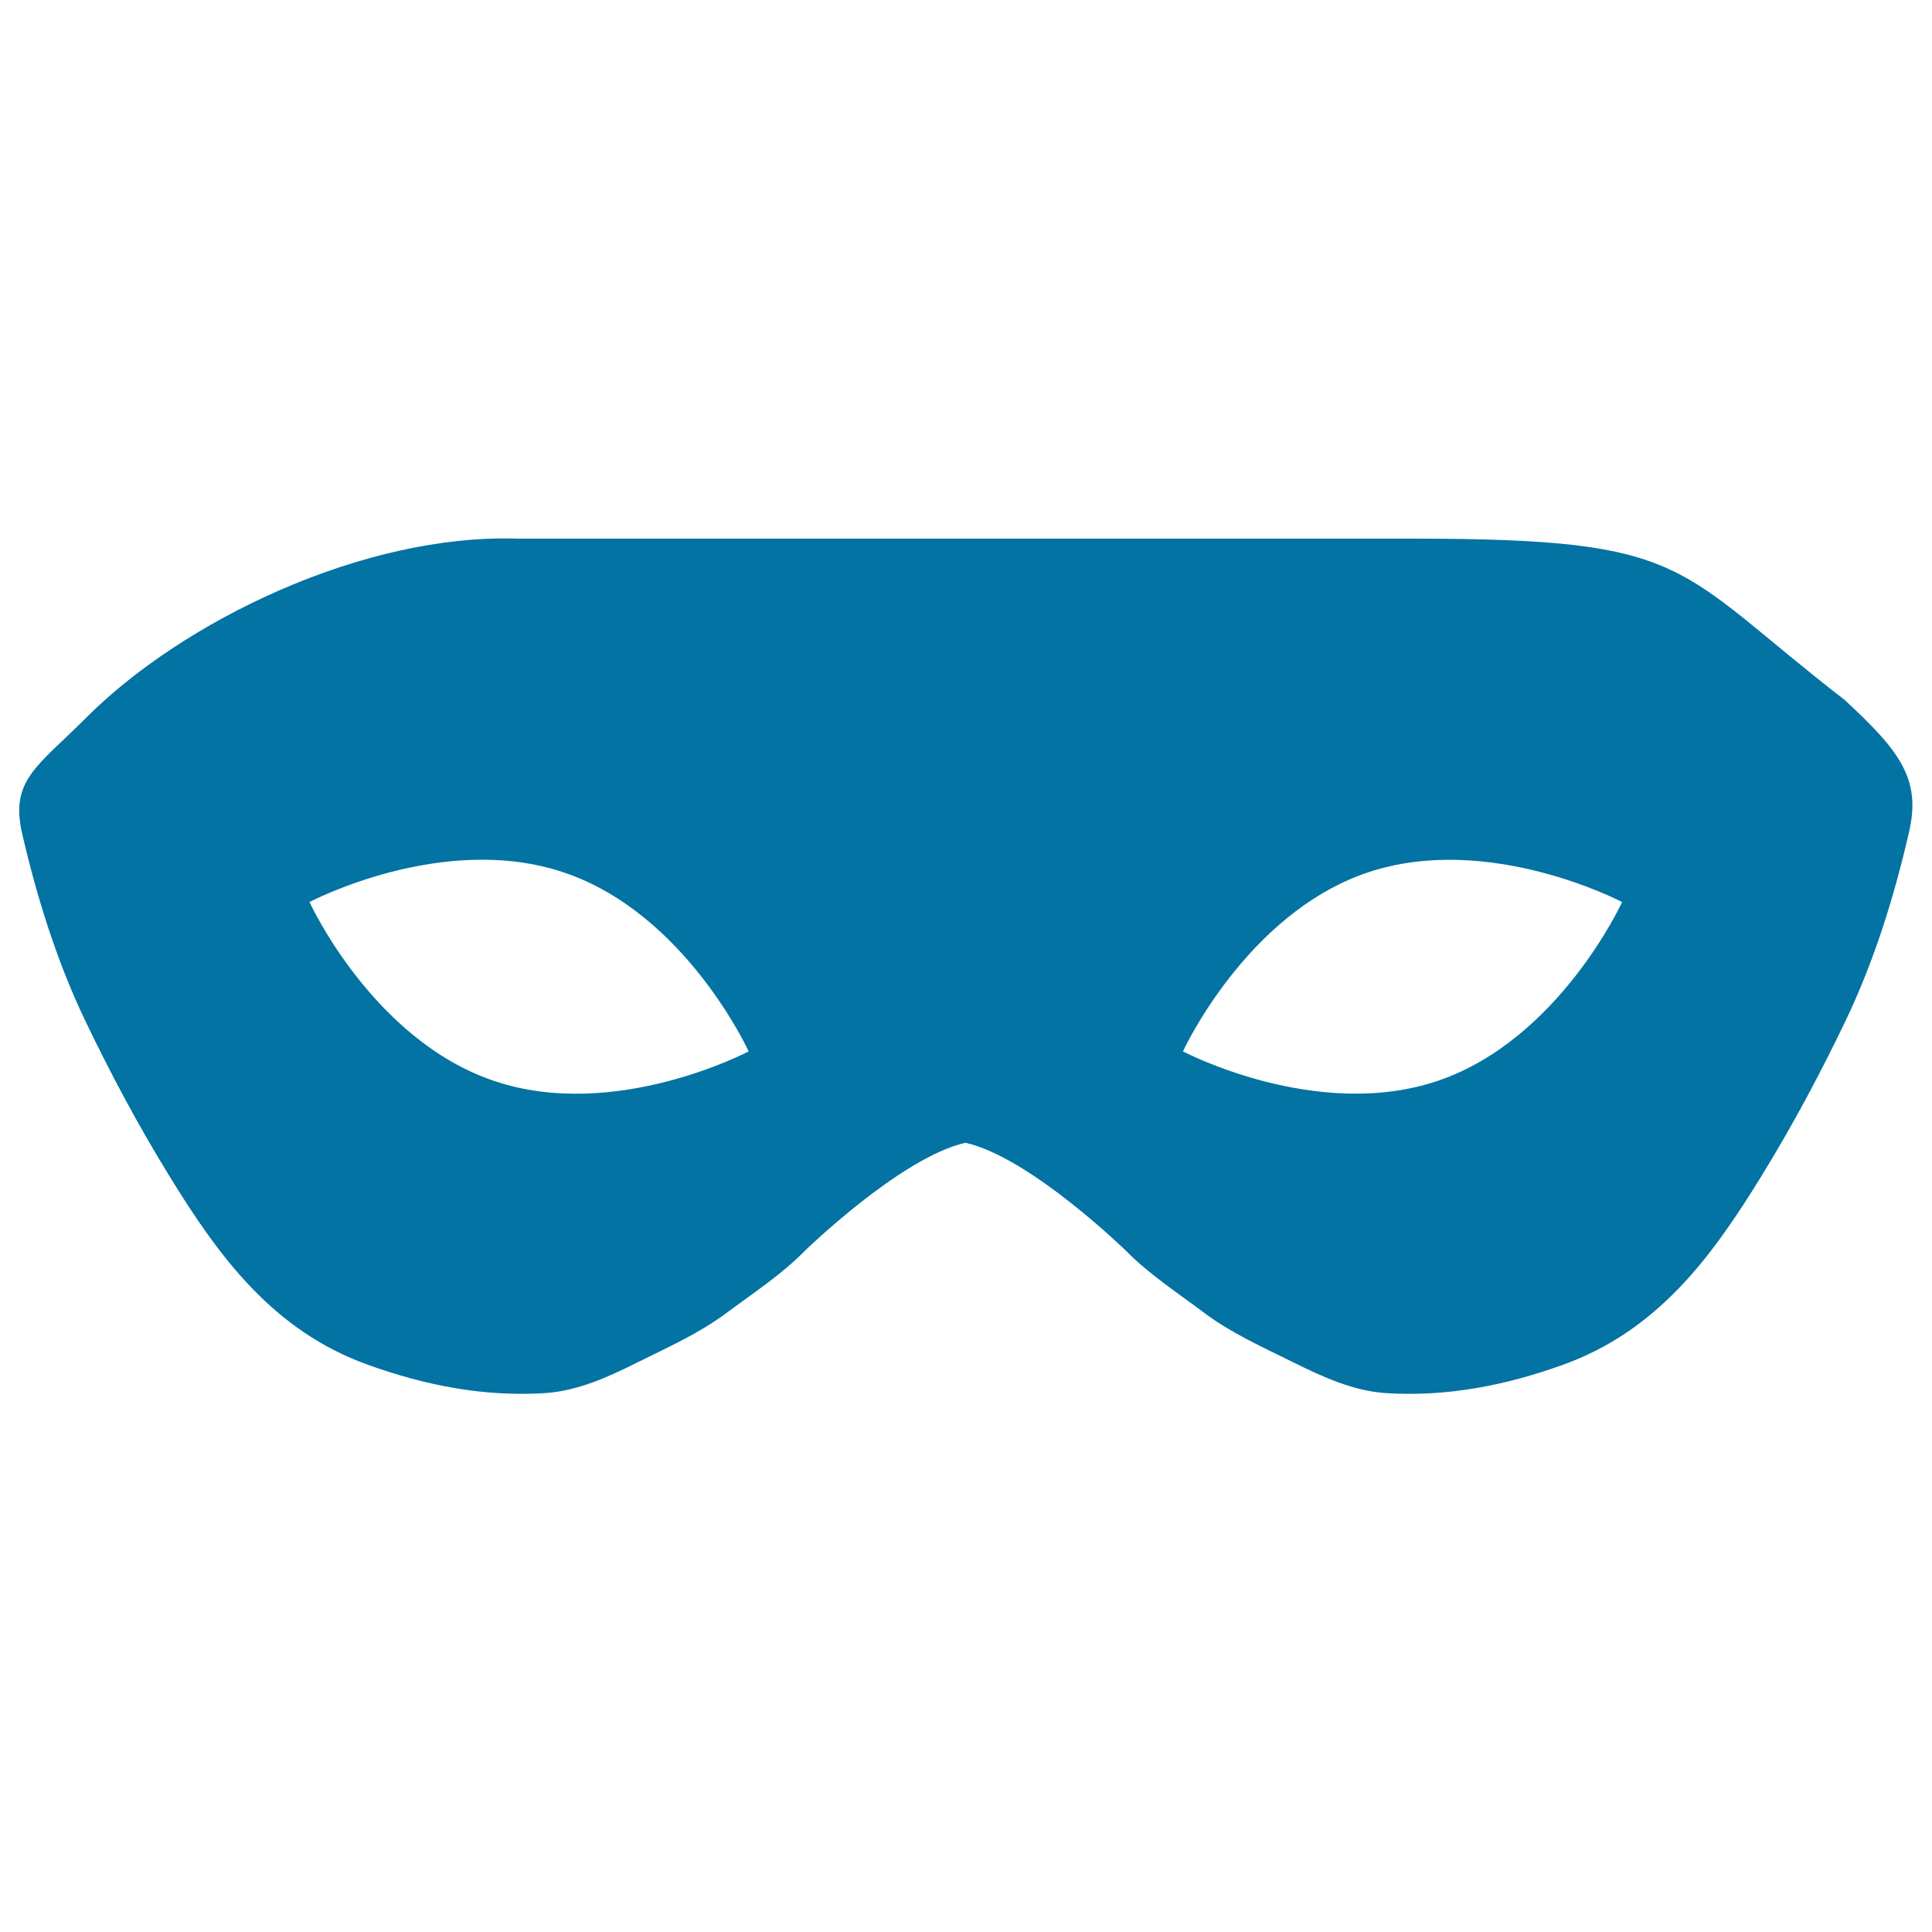 <svg xmlns="http://www.w3.org/2000/svg" viewBox="0 0 1000 1000" style="fill:#0273a2">
<title>Carnival Black Mask For Males SVG icon</title>
<g><path d="M954.8,362.3c-88.9-68.8-78.2-83.5-223.2-83.5H268.1c-80.6-2.7-173.8,43-223.2,92.4c-25.4,25.5-39.9,32.4-33.4,60.4c7.7,33.3,18,66.2,32.7,96.9c13.1,27.3,27.4,54.1,43.4,80.1c25.9,42.2,53.9,80.2,102.8,97.8c29.7,10.7,59.9,16.6,91.3,14.7c17.5-1.1,33.4-8.5,49-16.3c15.5-7.7,31.4-14.8,45.3-25.2c13.8-10.3,28.6-19.9,40.6-32.2c0,0,49.7-48.4,83.1-55.9c33.4,7.4,83.1,55.9,83.1,55.9c12,12.2,26.8,21.8,40.6,32.2c13.9,10.4,29.8,17.5,45.3,25.2c15.6,7.7,31.5,15.2,49,16.3c31.4,1.9,61.7-4,91.3-14.7c48.9-17.6,76.9-55.6,102.8-97.8c16-26,30.3-52.8,43.4-80.1c14.7-30.7,25-63.6,32.7-96.9C994.7,403.6,983.8,389.1,954.8,362.3z M255.5,559.4c-62.8-21.3-95.3-92.5-95.3-92.5s69.2-36.6,132-15.2c62.8,21.3,95.3,92.5,95.3,92.5S318.2,580.8,255.5,559.4z M744.3,559.4c-62.8,21.3-132-15.2-132-15.2s32.6-71.2,95.3-92.5c62.7-21.3,132,15.2,132,15.2S807,538.1,744.3,559.4z"/></g>
</svg>
